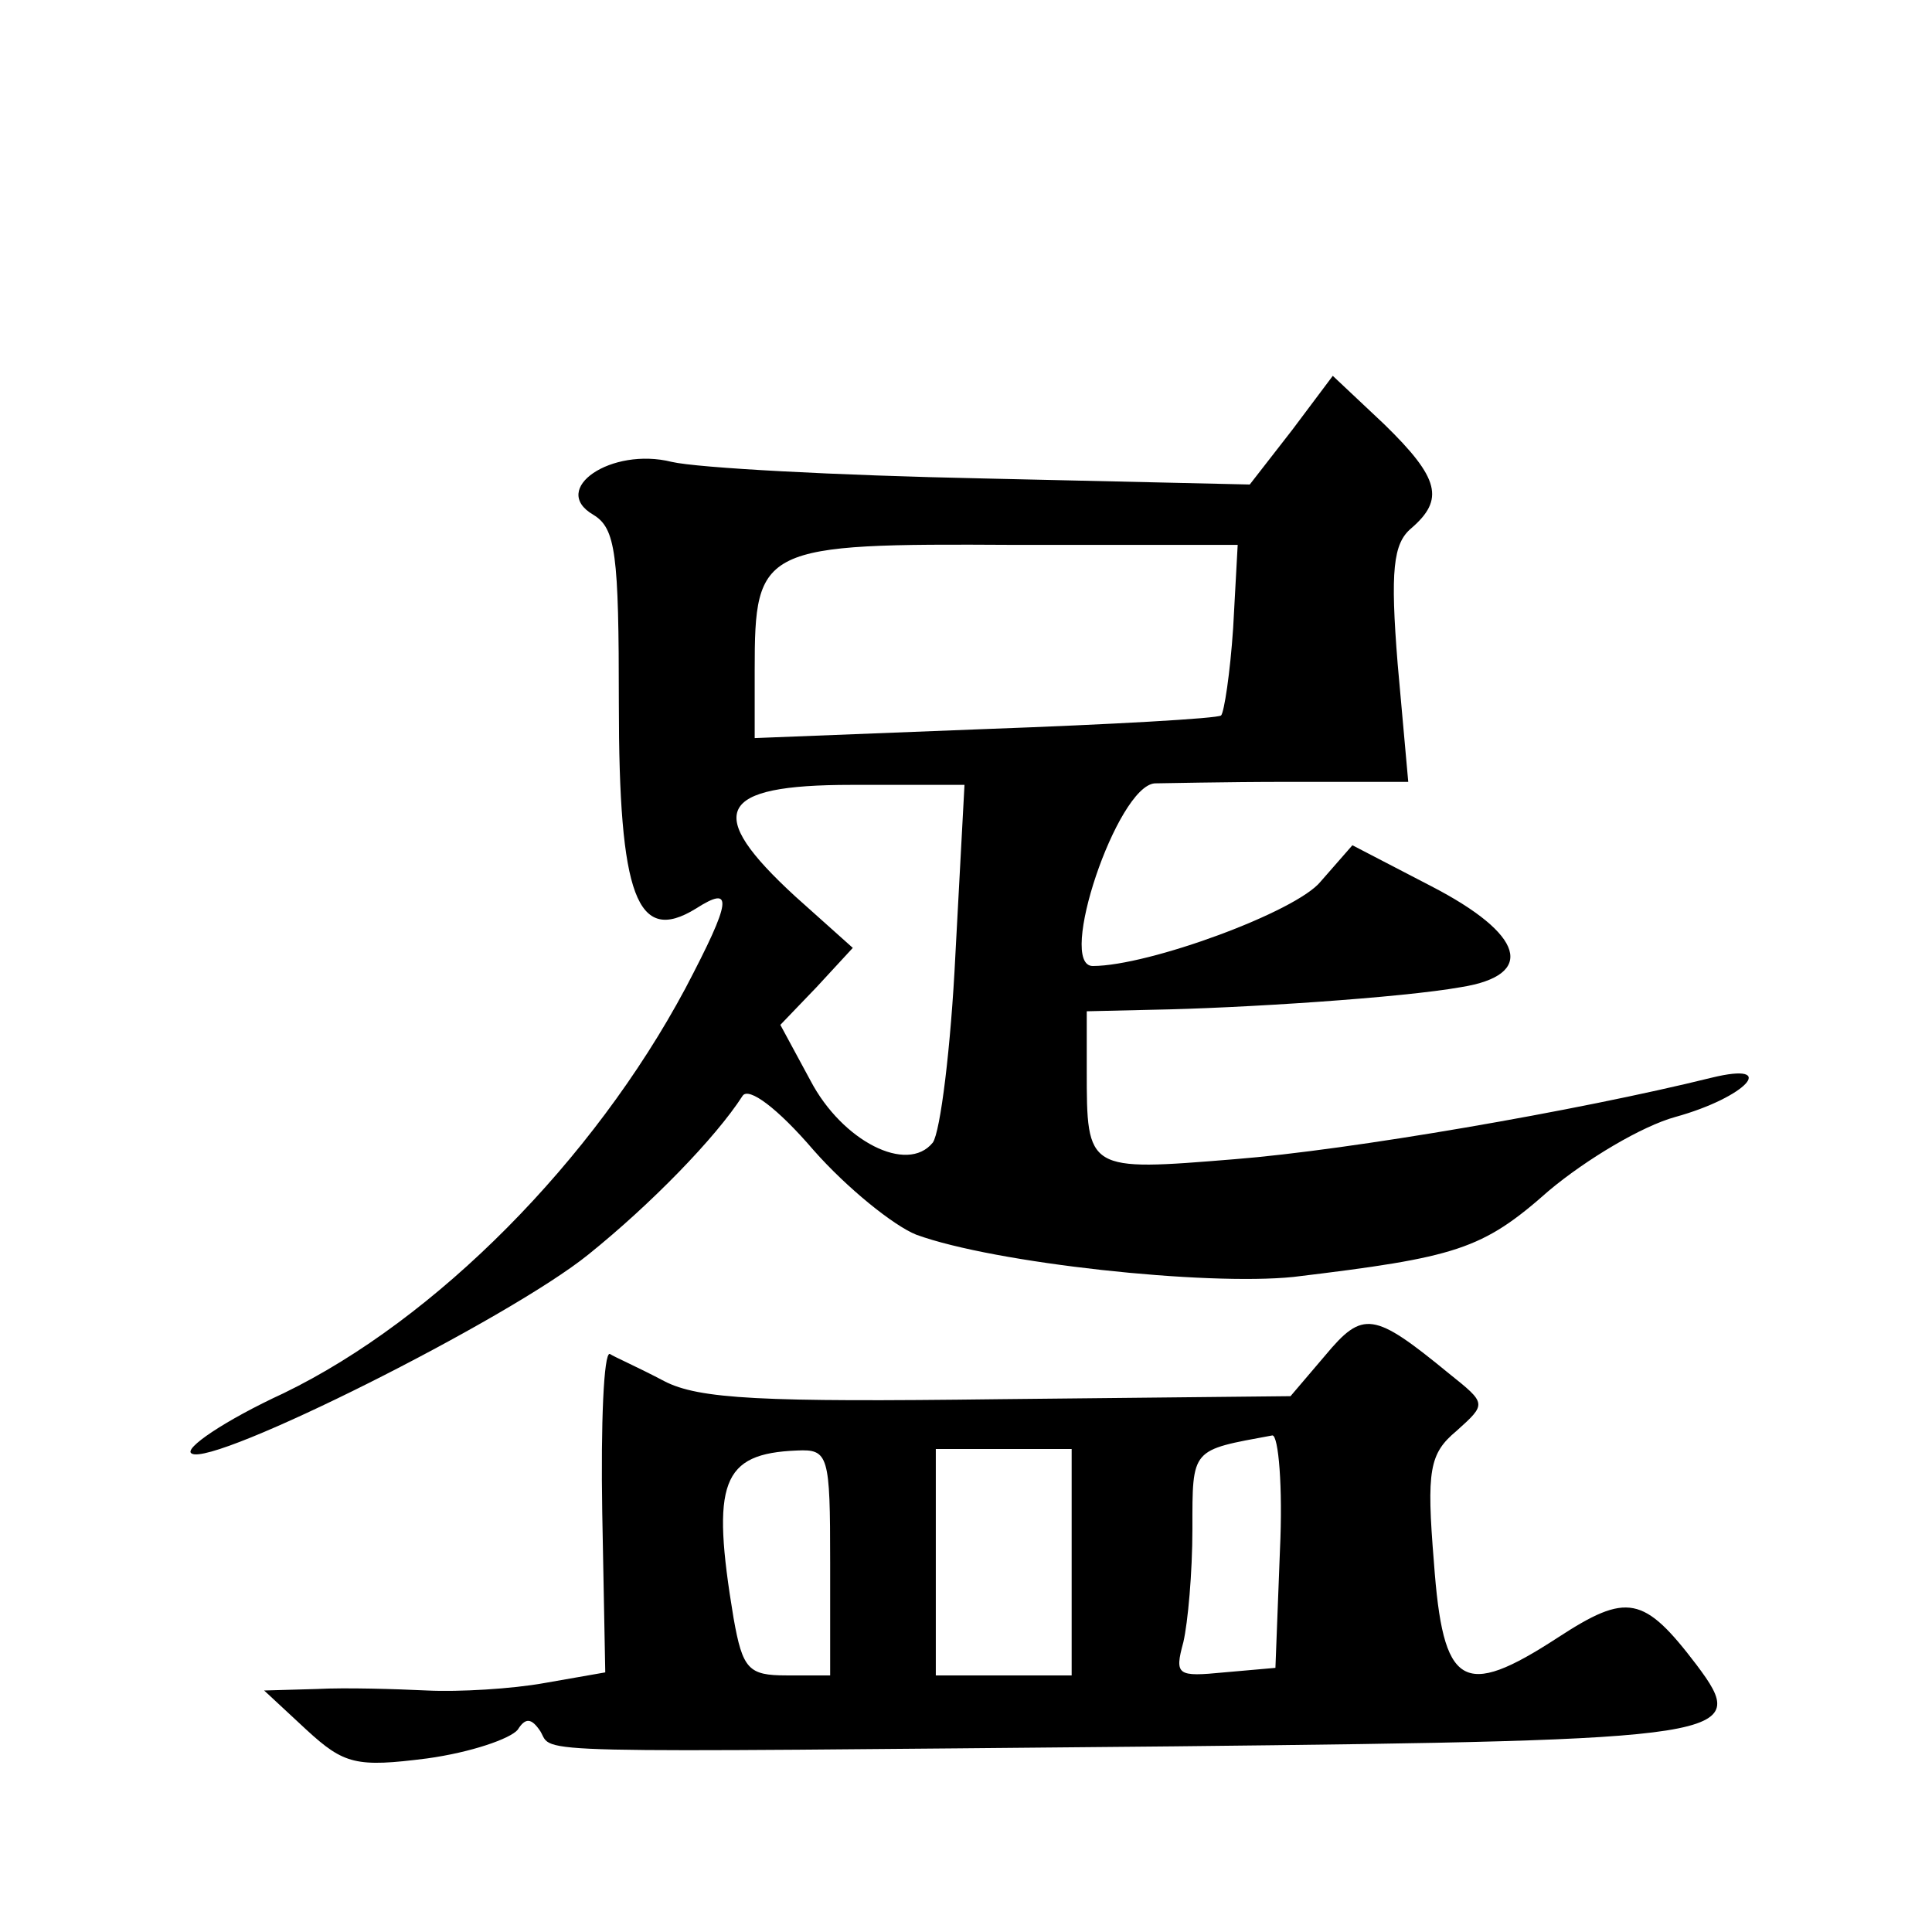 <?xml version="1.0" standalone="no"?>
<!DOCTYPE svg PUBLIC "-//W3C//DTD SVG 20010904//EN"
 "http://www.w3.org/TR/2001/REC-SVG-20010904/DTD/svg10.dtd">
<svg version="1.0" xmlns="http://www.w3.org/2000/svg"
 width="128pt" height="128pt" viewBox="0 0 128 128"
 preserveAspectRatio="xMidYMid meet">
<g transform="translate(0,128) scale(0.1,-0.1)"
fill="#0" stroke="none">
<path d="M856 995 l-28 -36 -176 4 c-98 2 -190 7 -207 11 -40 10 -81 -18 -52 -35
15 -9 17 -26 17 -125 0 -128 12 -160 51 -136 25 16 24 6 -7 -53 -61 -114 -165 -219
-266 -268 -39 -18 -67 -37 -61 -40 14 -9 210 89 263 132 41 33 84 77 102 105 4
6 23 -8 47 -36 22 -25 53 -50 68 -56 52 -19 192 -34 250 -28 108 13 125 18 169
57 25 21 62 43 84 49 47 13 69 37 24 26 -89 -22 -240 -48 -316 -54 -98 -8 -98 -8
-98 59 l0 39 43 1 c59 1 166 8 205 15 50 8 42 35 -20 67 l-52 27 -21 -24 c-16 -20
-114 -56 -151 -56 -24 0 16 119 41 121 5 0 45 1 89 1 l79 0 -7 78 c-5 62 -3 80
9 90 22 19 19 33 -18 69 l-34 32 -27 -36z m-39 -131 c-2 -30 -6 -56 -8 -58 -2 -2
-73 -6 -156 -9 l-153 -6 0 45 c0 82 4 84 172 83 l148 0 -3 -55z m-184 -216 c-3
-62 -10 -118 -15 -125 -17 -21 -60 1 -81 41 l-20 37 24 25 24 26 -38 34 c-61 56
-52 74 37 74 l75 0 -6 -112z M878 382 l-23 -27 -193 -2 c-157 -2 -199 0 -222 12
-17 9 -33 16 -36 18 -4 1 -6 -46 -5 -105 l2 -106 -40 -7 c-22 -4 -57 -6 -78 -5
-21 1 -54 2 -73 1 l-35 -1 28 -26 c25 -23 33 -25 80 -19 29 4 55 13 60 19 5 8 9
8 15 -1 9 -15 -19 -14 420 -10 372 4 382 6 346 54 -35 46 -46 48 -92 18 -63 -41
-76 -33 -82 50 -5 61 -3 72 15 87 20 18 20 18 -5 38 -50 41 -57 42 -82 12z m-30
-129 l-3 -78 -34 -3 c-31 -3 -33 -2 -27 20 3 13 6 46 6 75 0 54 -1 52 53 62 4 0
7 -34 5 -76z m-298 -8 l0 -75 -29 0 c-25 0 -29 4 -35 38 -15 90 -8 109 42 111 21
1 22 -3 22 -74z m160 0 l0 -75 -45 0 -45 0 0 75 0 75 45 0 45 0 0 -75z"/>
</g>
</svg>

